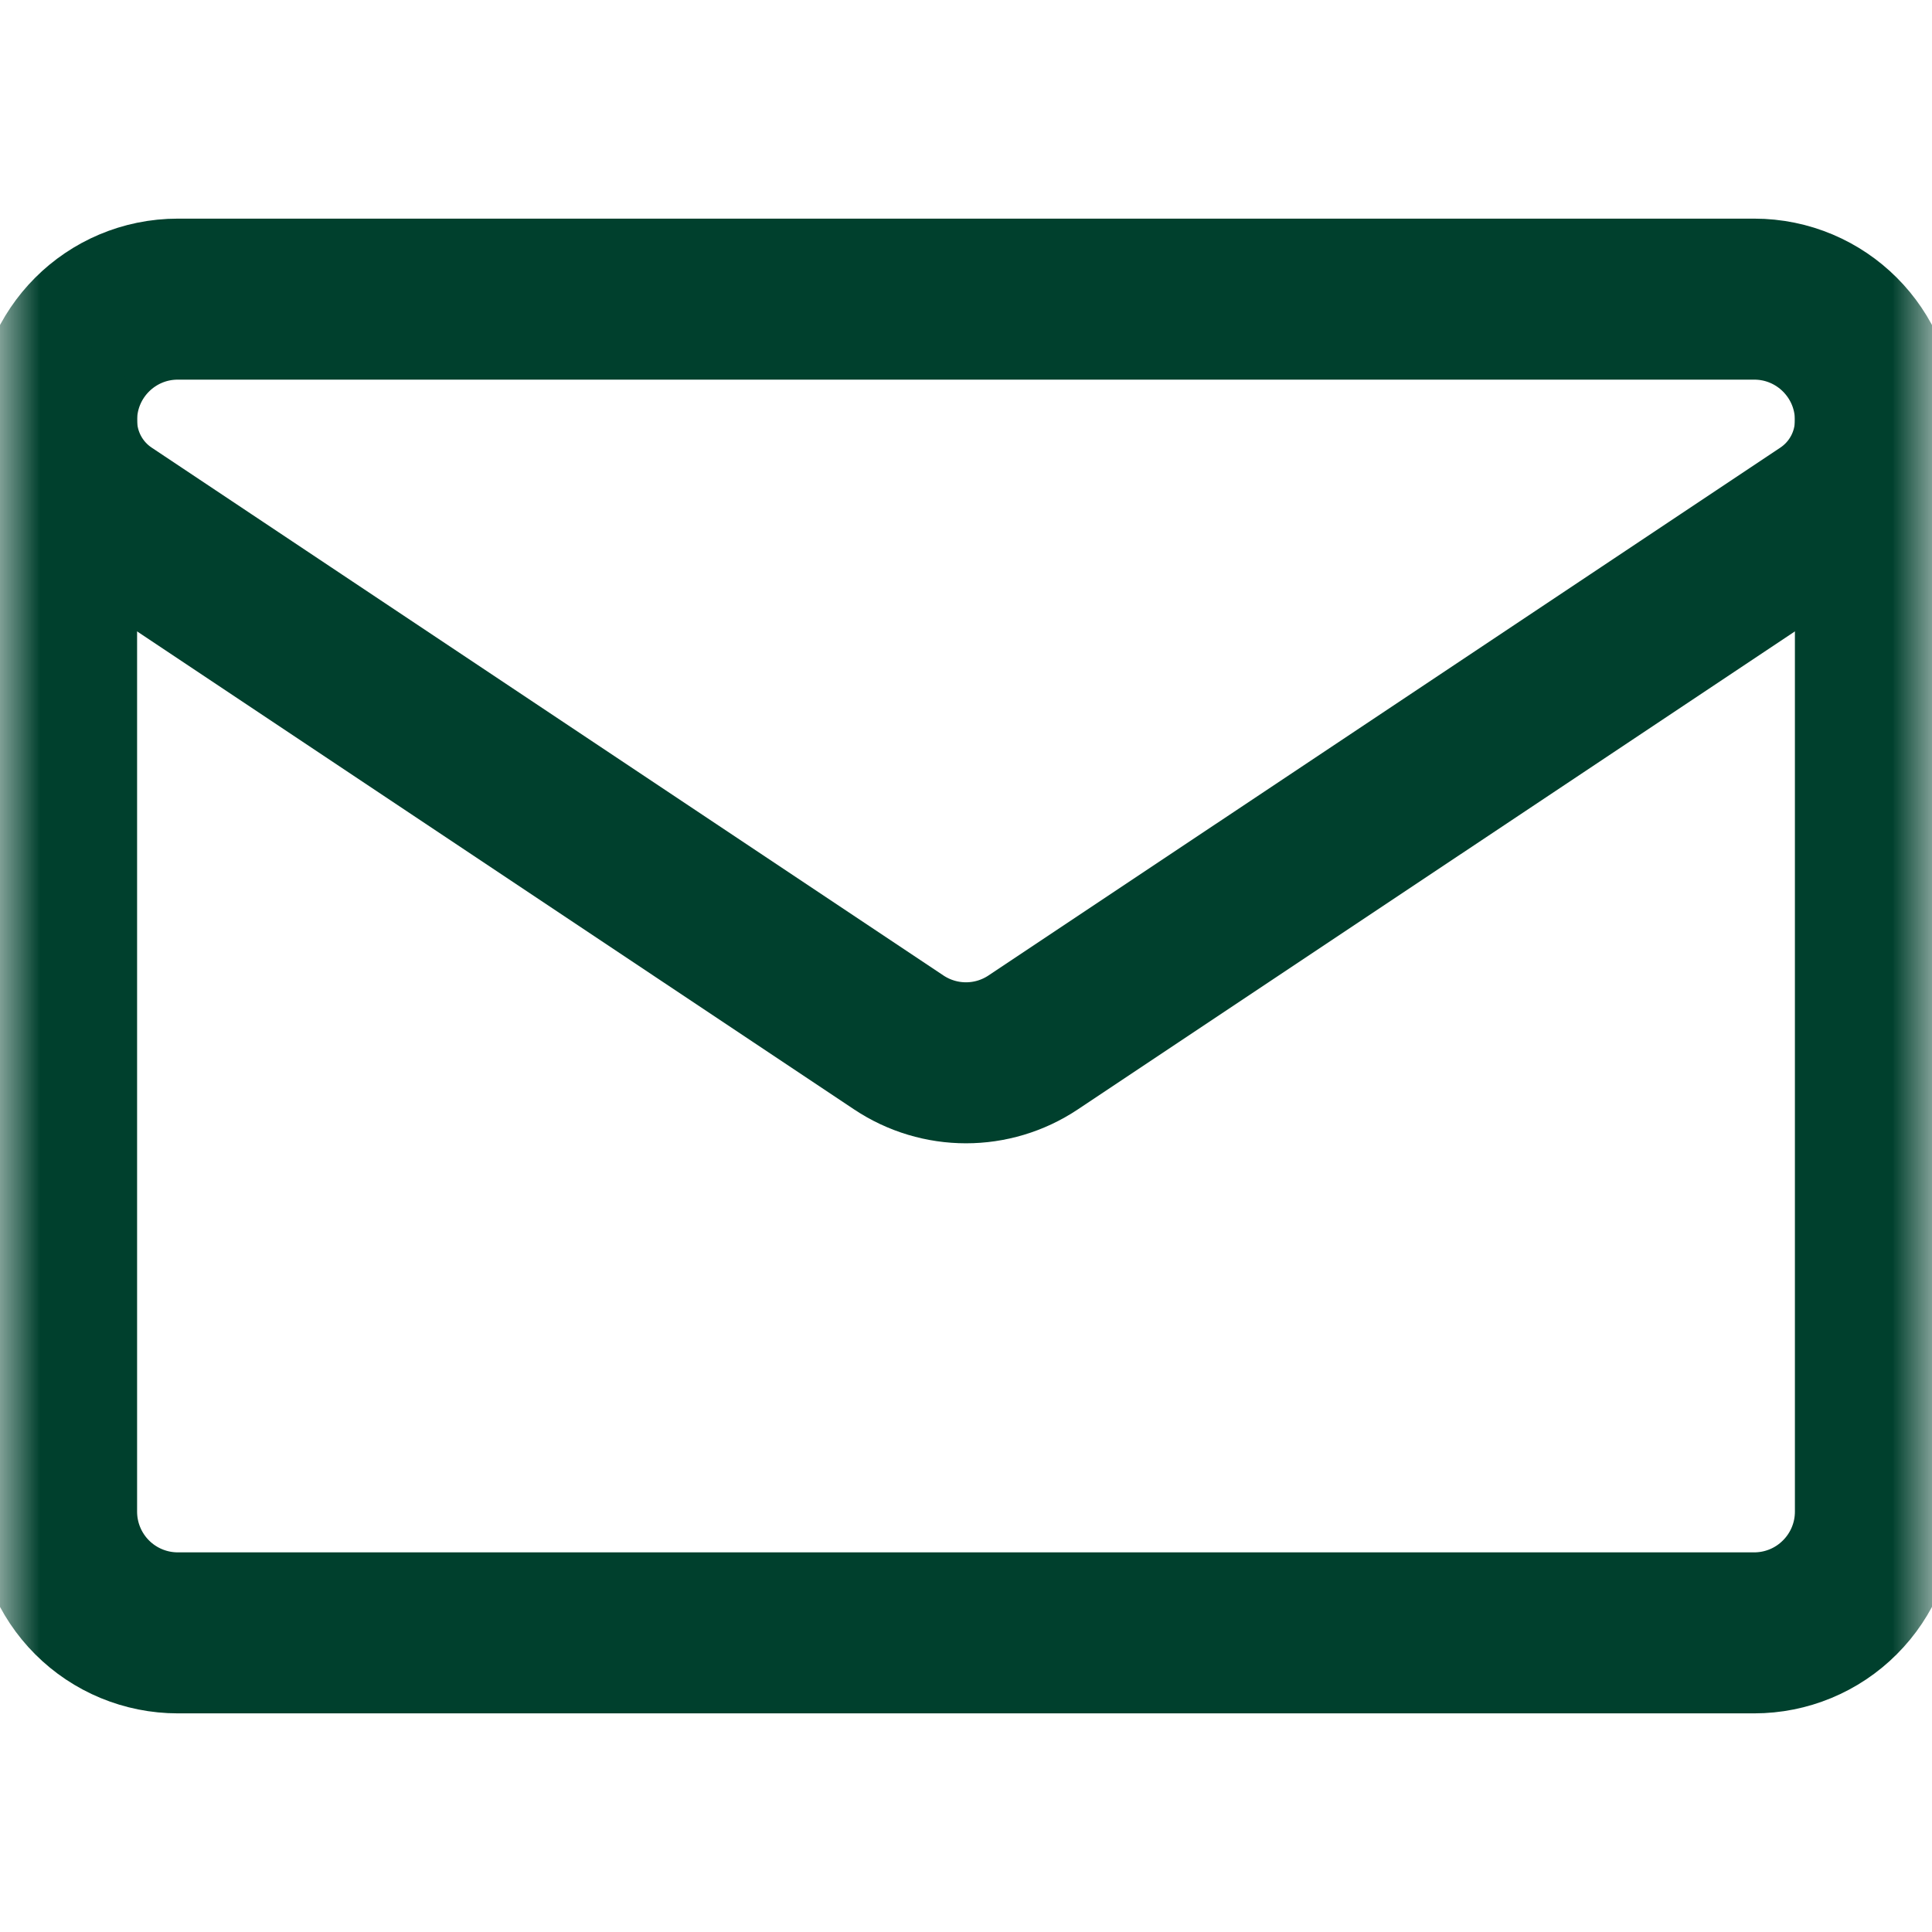 <svg width="24" height="24" viewBox="0 0 24 24" fill="none" xmlns="http://www.w3.org/2000/svg">
<mask id="mask0_4114_1087" style="mask-type:luminance" maskUnits="userSpaceOnUse" x="0" y="0" width="24" height="24">
<path d="M0 1.90735e-06H24V24H0V1.90735e-06Z" fill="white"/>
</mask>
<g mask="url(#mask0_4114_1087)">
<path d="M1.33 6.393C0.938 6.132 0.703 5.693 0.703 5.222V5.221C0.703 4.39 1.377 3.716 2.209 3.716H21.791C22.623 3.716 23.297 4.39 23.297 5.221V5.222V5.222C23.297 5.693 23.062 6.132 22.67 6.393C20.759 7.667 15.001 11.506 12.835 12.949C12.329 13.287 11.671 13.287 11.164 12.949C8.999 11.506 3.241 7.667 1.33 6.393Z" stroke="#00402D" stroke-width="2" stroke-miterlimit="10" stroke-linecap="round" stroke-linejoin="round"/>
<path d="M0.703 5.222V18.778C0.703 19.178 0.862 19.561 1.144 19.843C1.427 20.126 1.81 20.284 2.209 20.284H21.791C22.19 20.284 22.573 20.126 22.855 19.843C23.138 19.561 23.297 19.178 23.297 18.778V5.222" stroke="#00402D" stroke-width="2" stroke-miterlimit="10" stroke-linecap="round" stroke-linejoin="round"/>
</g>
</svg>
